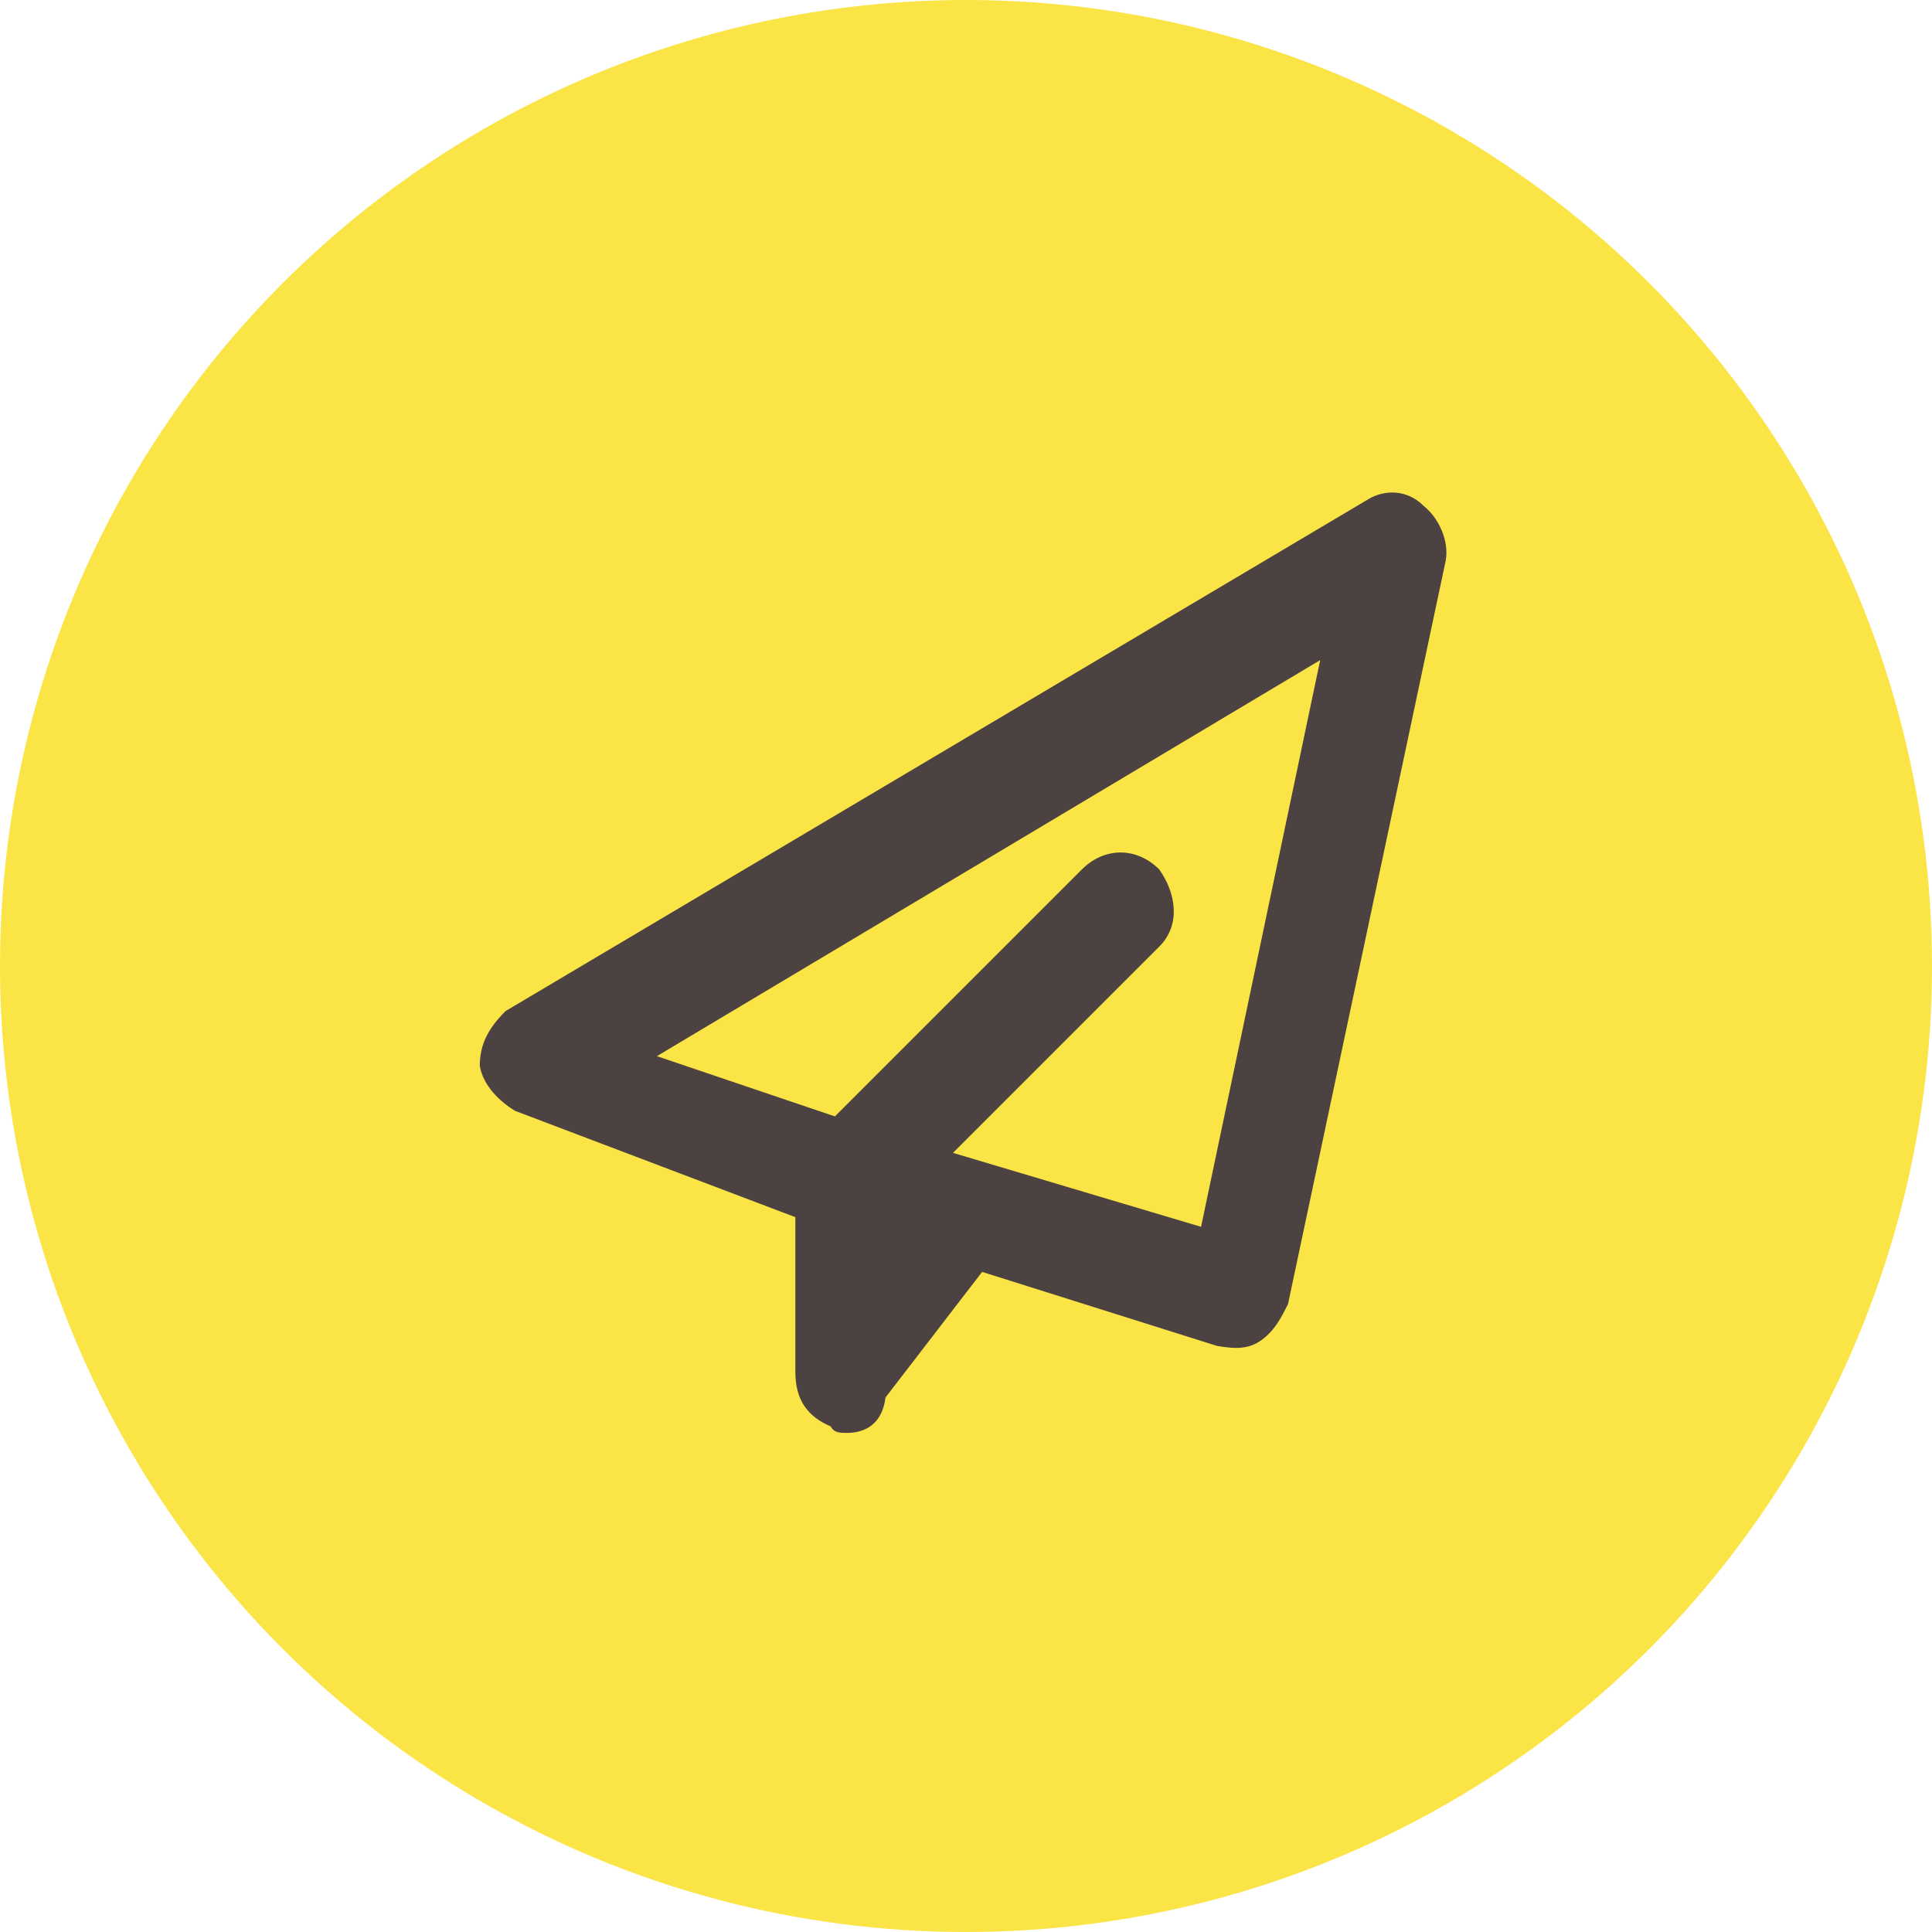 <?xml version="1.0" encoding="utf-8"?>
<!-- Generator: Adobe Illustrator 24.0.1, SVG Export Plug-In . SVG Version: 6.00 Build 0)  -->
<svg version="1.1" id="Ebene_1" xmlns="http://www.w3.org/2000/svg" xmlns:xlink="http://www.w3.org/1999/xlink" x="0px" y="0px"
	 viewBox="0 0 60 60" style="enable-background:new 0 0 60 60;" xml:space="preserve">
<style type="text/css">
	.st0{fill:#FBE446;}
	.st1{fill:#4B4241;}
</style>

<g id="Bühnen">
	<circle class="st0" cx="30" cy="30" r="30"/>
</g>
<g>
	<path class="st1" d="M26.3,44.5c-0.2,0-0.4,0-0.5-0.2c-0.7-0.3-1.1-0.8-1.1-1.7v-4.8L16,34.5c-0.5-0.3-1-0.8-1.1-1.4
		c0-0.7,0.3-1.2,0.8-1.7l26.8-15.9c0.5-0.3,1.2-0.3,1.7,0.2c0.5,0.4,0.8,1.1,0.7,1.7L40,40.5c-0.2,0.4-0.4,0.8-0.8,1.1
		c-0.4,0.3-0.8,0.3-1.4,0.2l-7.3-2.3l-3,3.9C27.4,44.2,26.9,44.5,26.3,44.5z M26.9,35l10.4,3.1l3.7-17.6L20.4,32.8L26.9,35z"/>
	<path class="st1" d="M26.3,38.4c-0.4,0-0.8-0.2-1.2-0.5c-0.7-0.7-0.7-1.7,0-2.4l8.5-8.5c0.7-0.7,1.7-0.7,2.4,0
		c0.5,0.7,0.7,1.7,0,2.4l-8.5,8.5C27.2,38.2,26.7,38.4,26.3,38.4z"/>
</g>
</svg>
